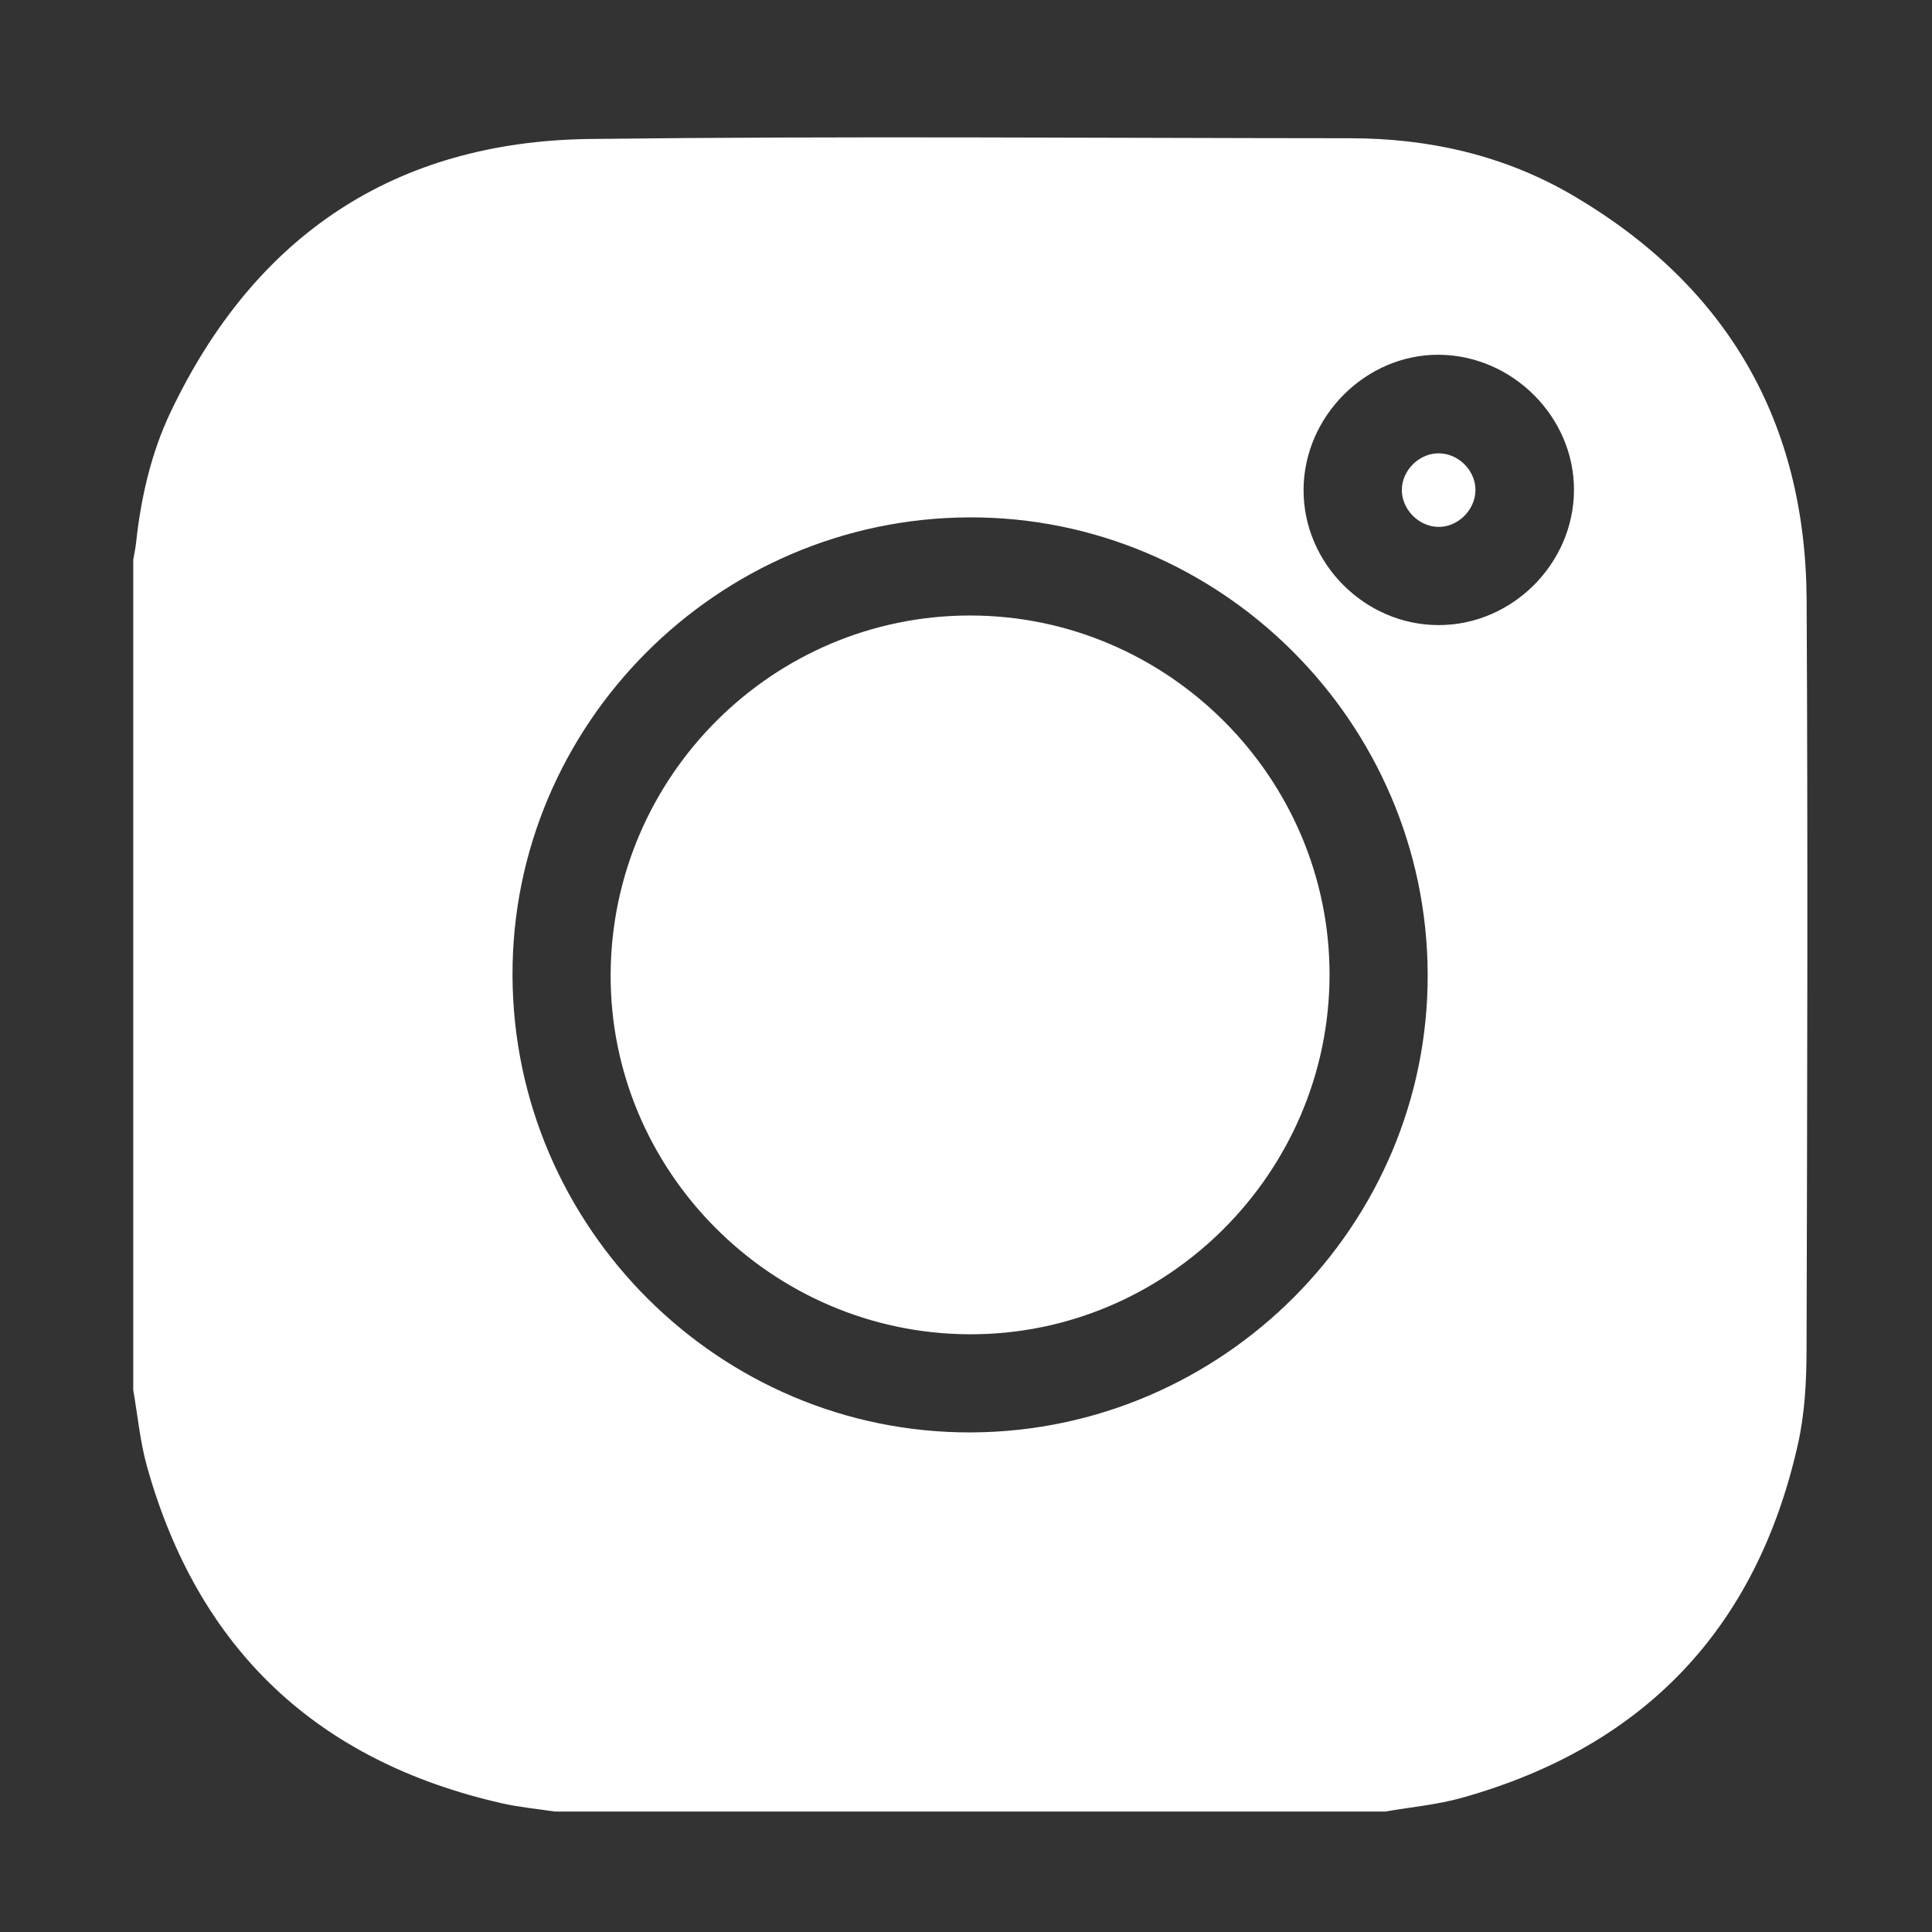<?xml version="1.0" encoding="UTF-8"?>
<svg width="29px" height="29px" viewBox="0 0 29 29" version="1.1" xmlns="http://www.w3.org/2000/svg" xmlns:xlink="http://www.w3.org/1999/xlink">
    <rect x="0" y="0" width="29" height="29" fill="#333333" stroke="none"/>
    <title>insta</title>
    <g id="insta" stroke="none" stroke-width="1" fill="none" fill-rule="evenodd">
        <g id="Group-14" transform="translate(2, 2)" fill="#FFFFFF">
            <g id="Group-3" transform="translate(0, 0.002)">
                <path d="M19.592,7.381 C20.695,7.383 21.621,6.462 21.626,5.357 C21.631,4.259 20.705,3.331 19.599,3.323 C18.502,3.316 17.571,4.245 17.567,5.349 C17.563,6.455 18.485,7.379 19.592,7.381 M12.573,19.499 C16.355,19.485 19.444,16.387 19.43,12.62 C19.417,8.839 16.318,5.751 12.55,5.764 C8.768,5.777 5.679,8.876 5.693,12.643 C5.706,16.424 8.805,19.512 12.573,19.499 M-6.14399994e-06,18.862 L-6.14399994e-06,6.401 C0.015,6.314 0.034,6.227 0.043,6.14 C0.117,5.461 0.269,4.797 0.561,4.183 C1.821,1.535 3.924,0.119 6.859,0.084 C10.661,0.038 14.464,0.071 18.266,0.073 C19.457,0.074 20.593,0.332 21.621,0.938 C23.924,2.294 25.103,4.328 25.118,6.999 C25.138,10.751 25.127,14.504 25.117,18.257 C25.116,18.728 25.091,19.212 24.989,19.669 C24.37,22.439 22.681,24.215 19.947,24.983 C19.573,25.088 19.178,25.123 18.793,25.19 L6.33,25.19 C6.064,25.15 5.795,25.125 5.534,25.066 C2.759,24.436 0.975,22.753 0.207,20.012 C0.102,19.639 0.067,19.246 -6.14399994e-06,18.862" id="Fill-1"></path>
            </g>
            <path d="M17.957,12.641 C17.95,15.611 15.51,18.041 12.548,18.028 C9.575,18.015 7.147,15.573 7.166,12.614 C7.185,9.647 9.605,7.237 12.563,7.239 C15.531,7.24 17.964,9.677 17.957,12.641" id="Fill-10"></path>
            <path d="M19.591,5.909 C19.298,5.906 19.043,5.649 19.042,5.357 C19.041,5.056 19.312,4.793 19.612,4.805 C19.907,4.816 20.154,5.074 20.147,5.366 C20.14,5.66 19.882,5.912 19.591,5.909" id="Fill-12"></path>
        </g>
    </g>
</svg>